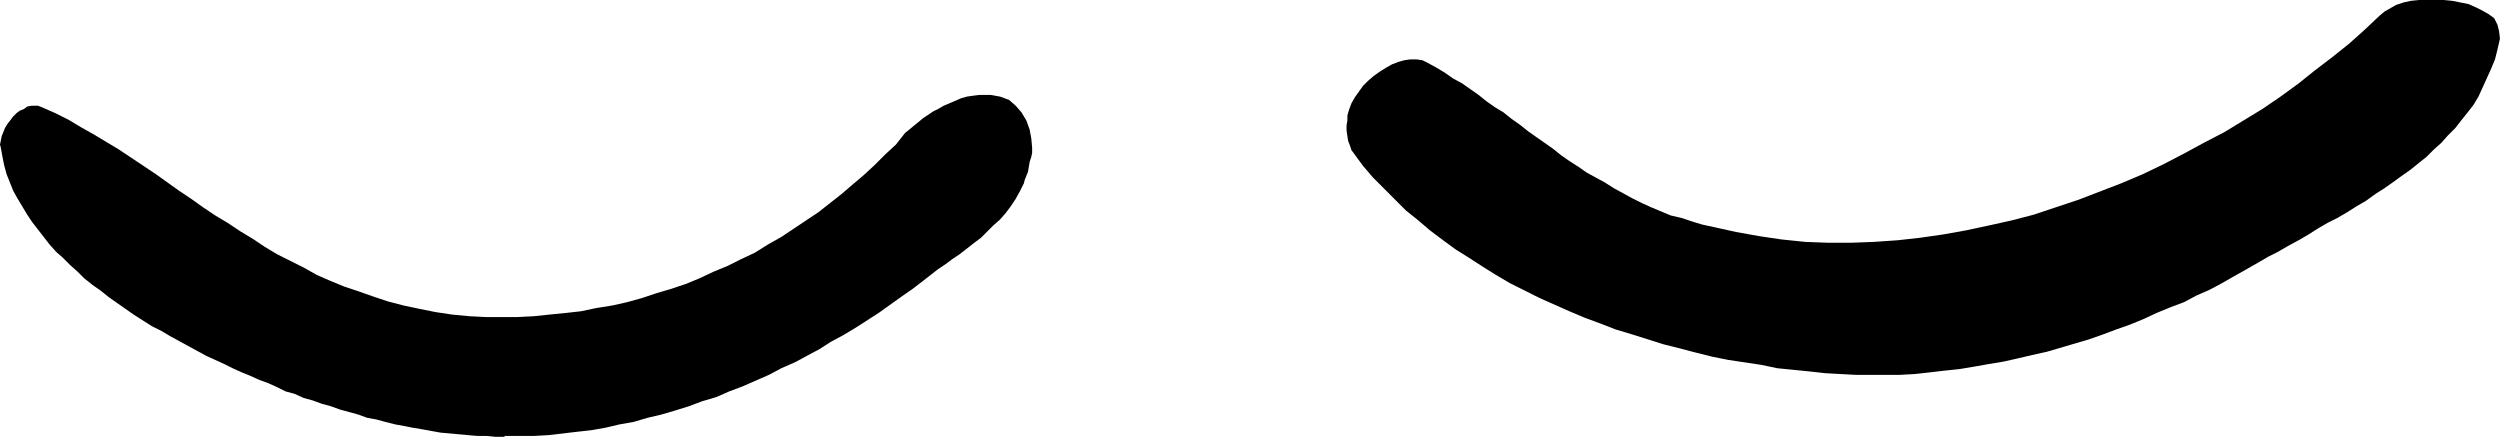 <?xml version="1.0" encoding="UTF-8" standalone="no"?>
<svg
   version="1.0"
   width="129.553mm"
   height="22.634mm"
   id="svg2"
   sodipodi:docname="Eyes 14.wmf"
   xmlns:inkscape="http://www.inkscape.org/namespaces/inkscape"
   xmlns:sodipodi="http://sodipodi.sourceforge.net/DTD/sodipodi-0.dtd"
   xmlns="http://www.w3.org/2000/svg"
   xmlns:svg="http://www.w3.org/2000/svg">
  <sodipodi:namedview
     id="namedview2"
     pagecolor="#ffffff"
     bordercolor="#000000"
     borderopacity="0.25"
     inkscape:showpageshadow="2"
     inkscape:pageopacity="0.0"
     inkscape:pagecheckerboard="0"
     inkscape:deskcolor="#d1d1d1"
     inkscape:document-units="mm" />
  <defs
     id="defs1">
    <pattern
       id="WMFhbasepattern"
       patternUnits="userSpaceOnUse"
       width="6"
       height="6"
       x="0"
       y="0" />
  </defs>
  <path
     style="fill:#000000;fill-opacity:1;fill-rule:evenodd;stroke:none"
     d="m 98.737,85.383 h 2.909 2.909 l 2.909,-0.162 2.747,-0.323 2.747,-0.323 2.909,-0.323 2.747,-0.485 2.747,-0.647 2.747,-0.485 2.747,-0.809 2.747,-0.647 2.747,-0.809 2.586,-0.809 2.586,-0.97 2.747,-0.809 2.586,-1.132 2.586,-0.97 2.586,-1.132 2.586,-1.132 2.424,-1.294 2.586,-1.132 2.424,-1.294 2.424,-1.294 2.262,-1.455 2.424,-1.294 2.424,-1.455 2.262,-1.455 2.262,-1.455 2.262,-1.617 2.262,-1.617 2.101,-1.455 2.101,-1.617 1.454,-1.132 1.454,-1.132 1.454,-0.97 1.293,-0.97 1.454,-0.97 1.454,-1.132 1.454,-1.132 1.293,-0.97 1.293,-1.294 1.131,-1.132 1.293,-1.132 1.131,-1.294 0.97,-1.294 0.97,-1.455 0.808,-1.455 0.808,-1.617 0.162,-0.647 0.323,-0.809 0.323,-0.809 0.162,-0.97 0.162,-0.97 0.323,-0.97 0.162,-0.809 v -0.97 l -0.162,-1.779 -0.323,-1.779 -0.646,-1.779 -0.97,-1.617 -1.131,-1.294 -1.293,-1.132 -1.778,-0.647 -1.778,-0.323 h -1.131 -1.131 l -1.293,0.162 -1.131,0.162 -1.131,0.323 -1.131,0.485 -1.131,0.485 -1.131,0.485 -1.131,0.647 -0.97,0.485 -0.97,0.647 -0.97,0.647 -0.97,0.809 -0.808,0.647 -0.97,0.809 -0.808,0.647 -1.778,2.264 -2.101,1.941 -2.101,2.102 -2.101,1.941 -2.101,1.779 -2.262,1.941 -2.262,1.779 -2.262,1.779 -2.424,1.617 -2.424,1.617 -2.424,1.617 -2.586,1.455 -2.586,1.617 -2.747,1.294 -2.586,1.294 -2.747,1.132 -2.747,1.294 -2.747,1.132 -2.909,0.97 -2.747,0.809 -2.909,0.97 -2.909,0.809 -2.909,0.647 -3.07,0.485 -3.07,0.647 -2.909,0.323 -3.232,0.323 -3.07,0.323 -3.232,0.162 h -3.07 -3.07 l -3.232,-0.162 -3.394,-0.323 -3.232,-0.485 -3.232,-0.647 -3.07,-0.647 -3.07,-0.809 -2.909,-0.97 -2.747,-0.97 -2.909,-0.97 -2.747,-1.132 -2.586,-1.132 -2.586,-1.455 -2.586,-1.294 -2.586,-1.294 -2.424,-1.455 -2.424,-1.617 -2.424,-1.455 -2.424,-1.617 -2.424,-1.455 -2.424,-1.617 -2.262,-1.617 -2.424,-1.617 -2.262,-1.617 -2.262,-1.617 -2.424,-1.617 -2.424,-1.617 -2.424,-1.617 -2.424,-1.455 -2.424,-1.455 -2.586,-1.455 -2.424,-1.455 -2.586,-1.294 -2.586,-1.132 -0.808,-0.323 H 6.787 6.141 l -0.808,0.162 -0.646,0.485 -0.808,0.323 -0.646,0.485 -0.646,0.647 -0.485,0.647 -0.646,0.809 -0.485,0.809 -0.323,0.809 -0.323,0.809 -0.162,0.809 L 0,28.299 l 0.162,0.647 0.323,1.779 0.323,1.617 0.485,1.779 0.646,1.617 0.646,1.617 0.808,1.455 0.97,1.617 0.97,1.617 0.97,1.455 1.131,1.455 1.131,1.455 1.131,1.455 1.293,1.455 1.293,1.132 1.454,1.455 1.454,1.294 1.293,1.294 1.616,1.294 1.616,1.132 1.616,1.294 1.616,1.132 1.616,1.132 1.616,1.132 1.778,1.132 1.778,1.132 1.939,0.97 1.616,0.97 1.778,0.97 1.778,0.97 1.778,0.97 1.778,0.97 1.778,0.809 1.778,0.809 1.616,0.809 1.778,0.809 1.616,0.647 1.778,0.809 1.778,0.647 1.778,0.809 1.616,0.809 1.778,0.485 1.778,0.809 1.778,0.485 1.778,0.647 1.778,0.485 1.778,0.647 1.778,0.485 1.778,0.485 1.778,0.647 1.778,0.323 1.778,0.485 1.939,0.485 1.778,0.323 1.616,0.323 1.939,0.323 1.778,0.323 1.778,0.323 1.778,0.162 1.778,0.162 1.778,0.162 1.939,0.162 h 1.778 l 1.616,0.162 h 1.939 v 0 z"
     id="path1" />
  <path
     style="fill:#000000;fill-opacity:1;fill-rule:evenodd;stroke:none"
     d="m 354.55,72.769 2.909,0.323 2.909,0.162 3.07,0.162 h 2.747 3.07 2.909 l 2.909,-0.162 2.909,-0.323 2.747,-0.323 3.07,-0.323 2.909,-0.485 2.747,-0.485 2.909,-0.485 2.909,-0.647 2.747,-0.647 2.909,-0.647 2.747,-0.809 2.747,-0.809 2.747,-0.809 2.747,-0.97 2.586,-0.97 2.747,-0.97 2.747,-1.132 2.424,-1.132 2.747,-1.132 2.586,-0.97 2.424,-1.294 2.586,-1.132 2.424,-1.294 2.262,-1.294 2.586,-1.455 2.262,-1.294 1.939,-1.132 1.939,-0.97 1.939,-1.132 2.101,-1.132 1.939,-1.132 1.778,-1.132 1.939,-1.132 1.939,-0.97 1.939,-1.132 1.778,-1.132 1.939,-1.132 1.778,-1.294 1.778,-1.132 1.616,-1.132 1.778,-1.294 1.616,-1.132 1.616,-1.294 1.616,-1.294 1.454,-1.455 1.454,-1.294 1.293,-1.455 1.454,-1.455 1.131,-1.455 1.293,-1.617 1.131,-1.455 0.97,-1.617 0.808,-1.779 0.808,-1.779 0.808,-1.779 0.808,-1.941 0.485,-1.941 0.485,-2.102 -0.162,-1.455 -0.323,-1.294 -0.485,-0.97 -0.162,-0.323 -1.131,-0.809 -1.131,-0.647 -1.293,-0.647 -1.454,-0.647 -1.616,-0.323 L 480.275,0.162 478.659,0 h -1.616 -1.616 -1.616 l -1.616,0.162 -1.454,0.323 -1.454,0.485 -1.131,0.647 -1.131,0.647 -0.97,0.809 -2.909,2.749 -3.07,2.749 -3.232,2.587 -3.394,2.587 -3.232,2.587 -3.555,2.587 -3.555,2.426 -3.717,2.264 -3.717,2.264 -4.04,2.102 -3.878,2.102 -4.04,2.102 -4.04,1.941 -4.202,1.779 -4.202,1.617 -4.202,1.617 -4.363,1.455 -4.363,1.455 -4.363,1.132 -4.363,0.97 -4.525,0.97 -4.525,0.809 -4.525,0.647 -4.363,0.485 -4.686,0.323 -4.363,0.162 h -4.686 l -4.363,-0.162 -4.686,-0.485 -4.363,-0.647 -4.525,-0.809 -4.363,-0.97 -2.262,-0.485 -2.101,-0.647 -1.939,-0.647 -2.101,-0.485 -1.939,-0.809 -1.939,-0.809 -1.778,-0.809 -1.939,-0.97 -1.778,-0.97 -1.778,-0.97 -1.778,-1.132 -1.778,-0.97 -1.778,-0.97 -1.616,-1.132 -1.778,-1.132 -1.616,-1.132 -1.616,-1.294 -1.616,-1.132 -1.616,-1.132 -1.616,-1.132 -1.616,-1.294 -1.616,-1.132 -1.616,-1.294 -1.616,-0.97 -1.616,-1.132 -1.616,-1.294 -1.616,-1.132 -1.616,-1.132 -1.778,-0.97 -1.616,-1.132 -1.616,-0.97 -1.778,-0.97 -0.97,-0.485 -1.131,-0.162 h -1.293 l -1.131,0.162 -1.131,0.323 -1.293,0.485 -1.131,0.647 -1.293,0.809 -1.131,0.809 -1.131,0.97 -0.97,0.97 -0.808,1.132 -0.808,1.132 -0.646,1.132 -0.485,1.294 -0.323,1.132 v 0.97 l -0.162,0.97 v 0.97 l 0.162,1.132 0.162,0.97 0.323,0.809 0.323,0.97 0.485,0.647 1.778,2.426 1.939,2.264 2.101,2.102 2.262,2.264 2.101,2.102 2.424,1.941 2.262,1.941 2.586,1.941 2.424,1.779 2.586,1.617 2.747,1.779 2.586,1.617 2.747,1.617 2.909,1.455 2.909,1.455 2.909,1.294 2.909,1.294 3.07,1.294 3.07,1.132 2.909,1.132 3.232,0.97 3.07,0.97 3.07,0.97 3.232,0.809 3.07,0.809 3.232,0.809 3.232,0.647 3.232,0.485 3.232,0.485 3.07,0.647 3.232,0.323 3.232,0.323 z"
     id="path2" />
</svg>

